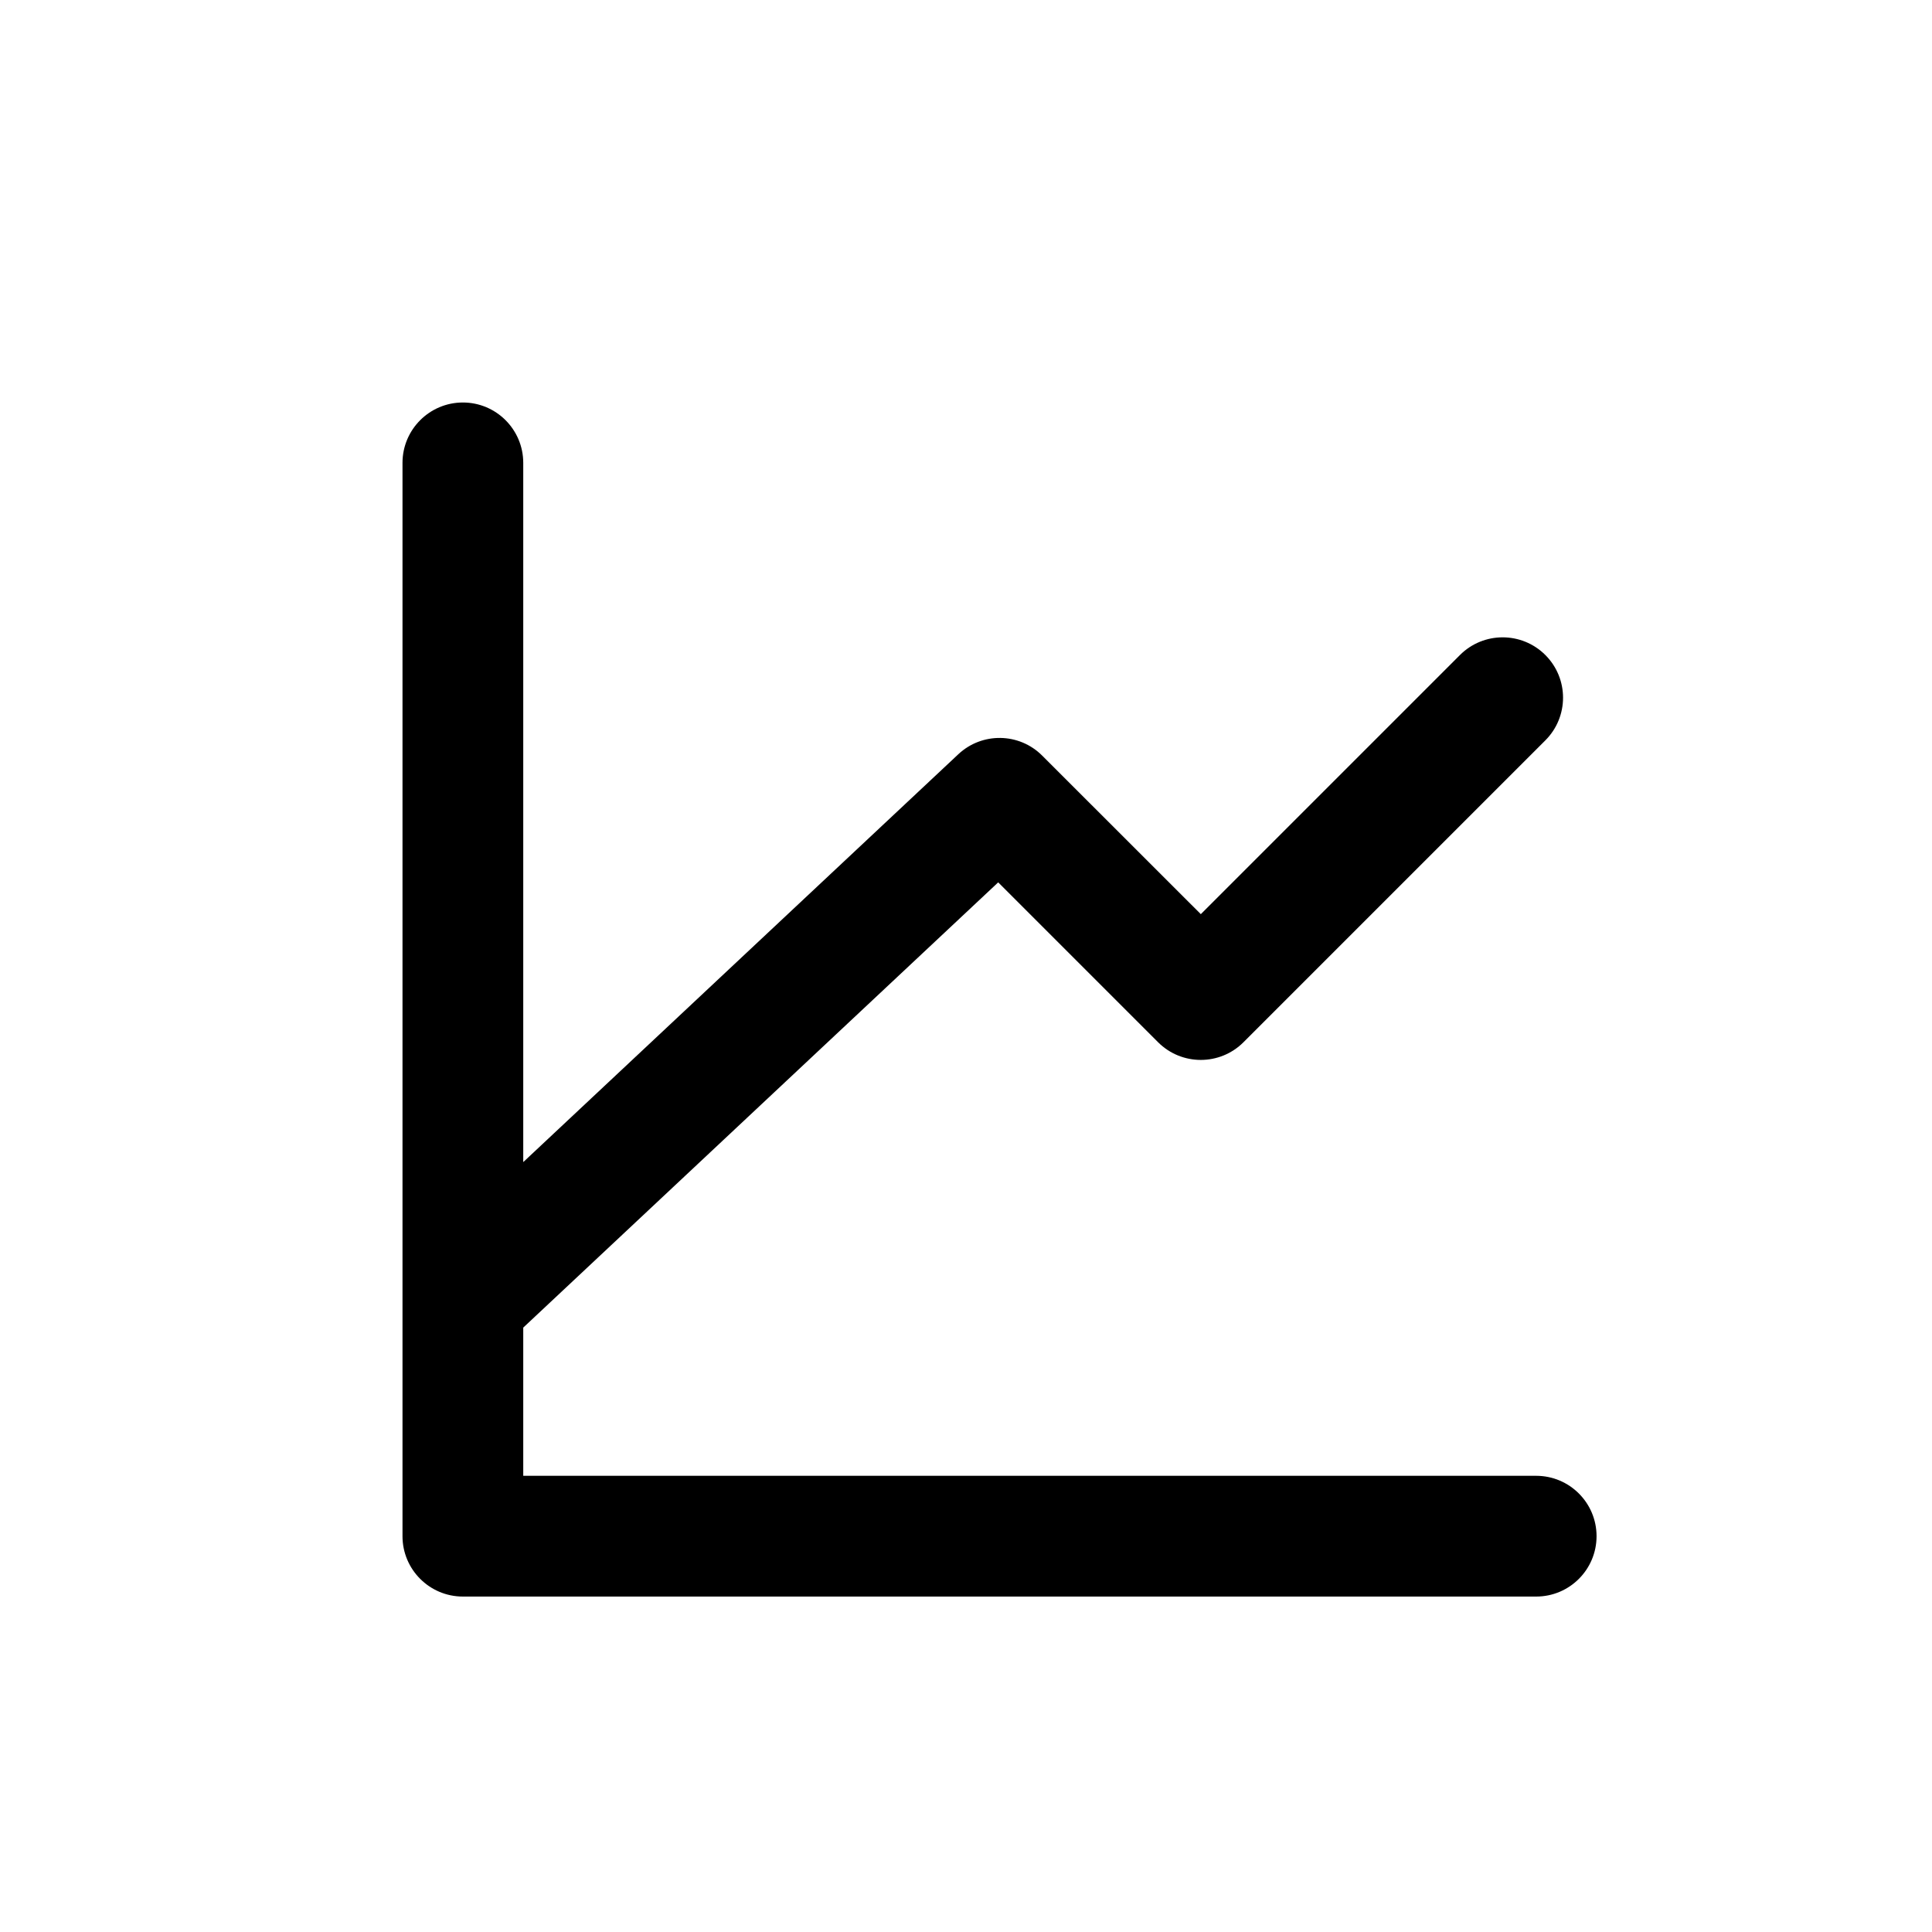 <svg width="24" height="24" viewBox="0 0 24 24" fill="none" xmlns="http://www.w3.org/2000/svg">
<path d="M6.5 5.75C6.5 5.336 6.164 5 5.75 5C5.336 5 5 5.336 5 5.75V19.083C5 19.497 5.336 19.833 5.75 19.833H19.083C19.497 19.833 19.833 19.497 19.833 19.083C19.833 18.669 19.497 18.333 19.083 18.333H6.5V16.492L12.4 10.961L14.386 12.947C14.679 13.24 15.154 13.24 15.447 12.947L19.197 9.197C19.49 8.904 19.49 8.43 19.197 8.137C18.904 7.844 18.429 7.844 18.136 8.137L14.917 11.356L12.947 9.387C12.661 9.1 12.199 9.093 11.904 9.37L6.5 14.436V5.75Z" fill="black"/>
</svg>
